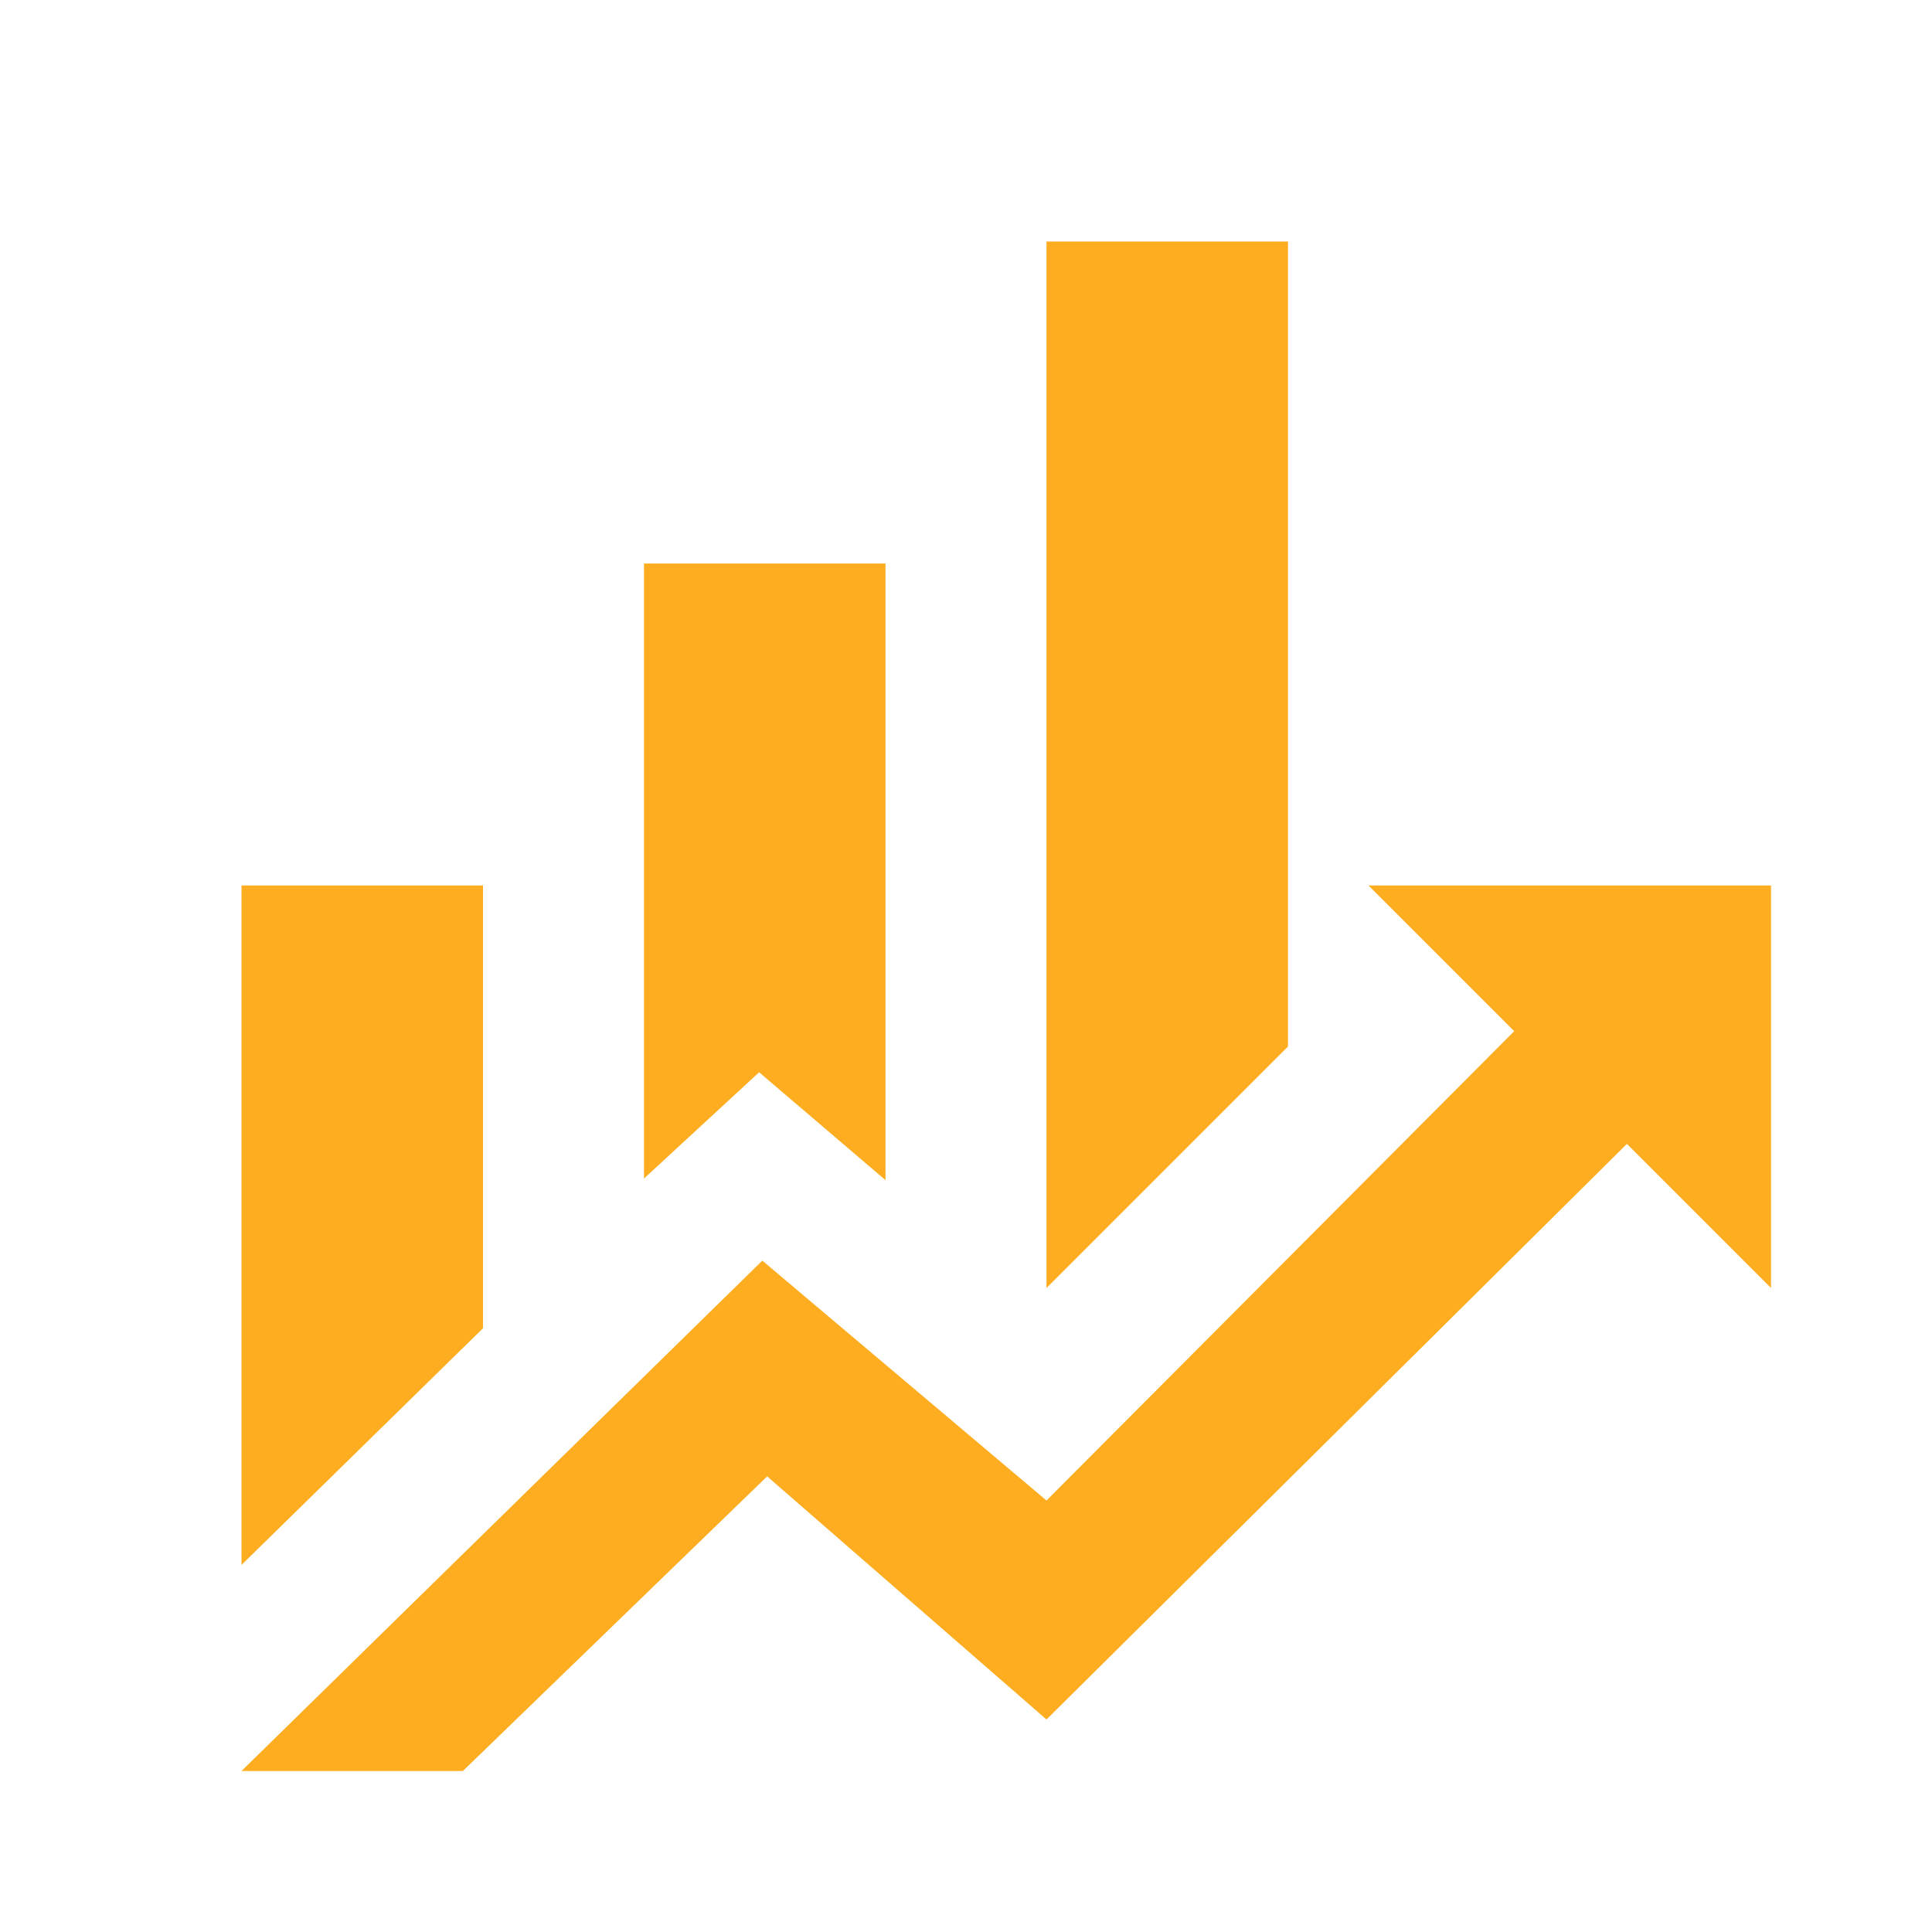 <svg class="tcb-icon" viewBox="0 0 24 24" data-id="icon-finance-solid" data-name="" style="fill:#feac20;"  xmlns="http://www.w3.org/2000/svg">><path d="M6,16.5L3,19.44V11H6M11,14.66L9.43,13.32L8,14.64V7H11M16,13L13,16V3H16M18.81,12.81L17,11H22V16L20.21,14.21L13,21.36L9.53,18.34L5.75,22H3L9.47,15.66L13,18.64"></path></svg>